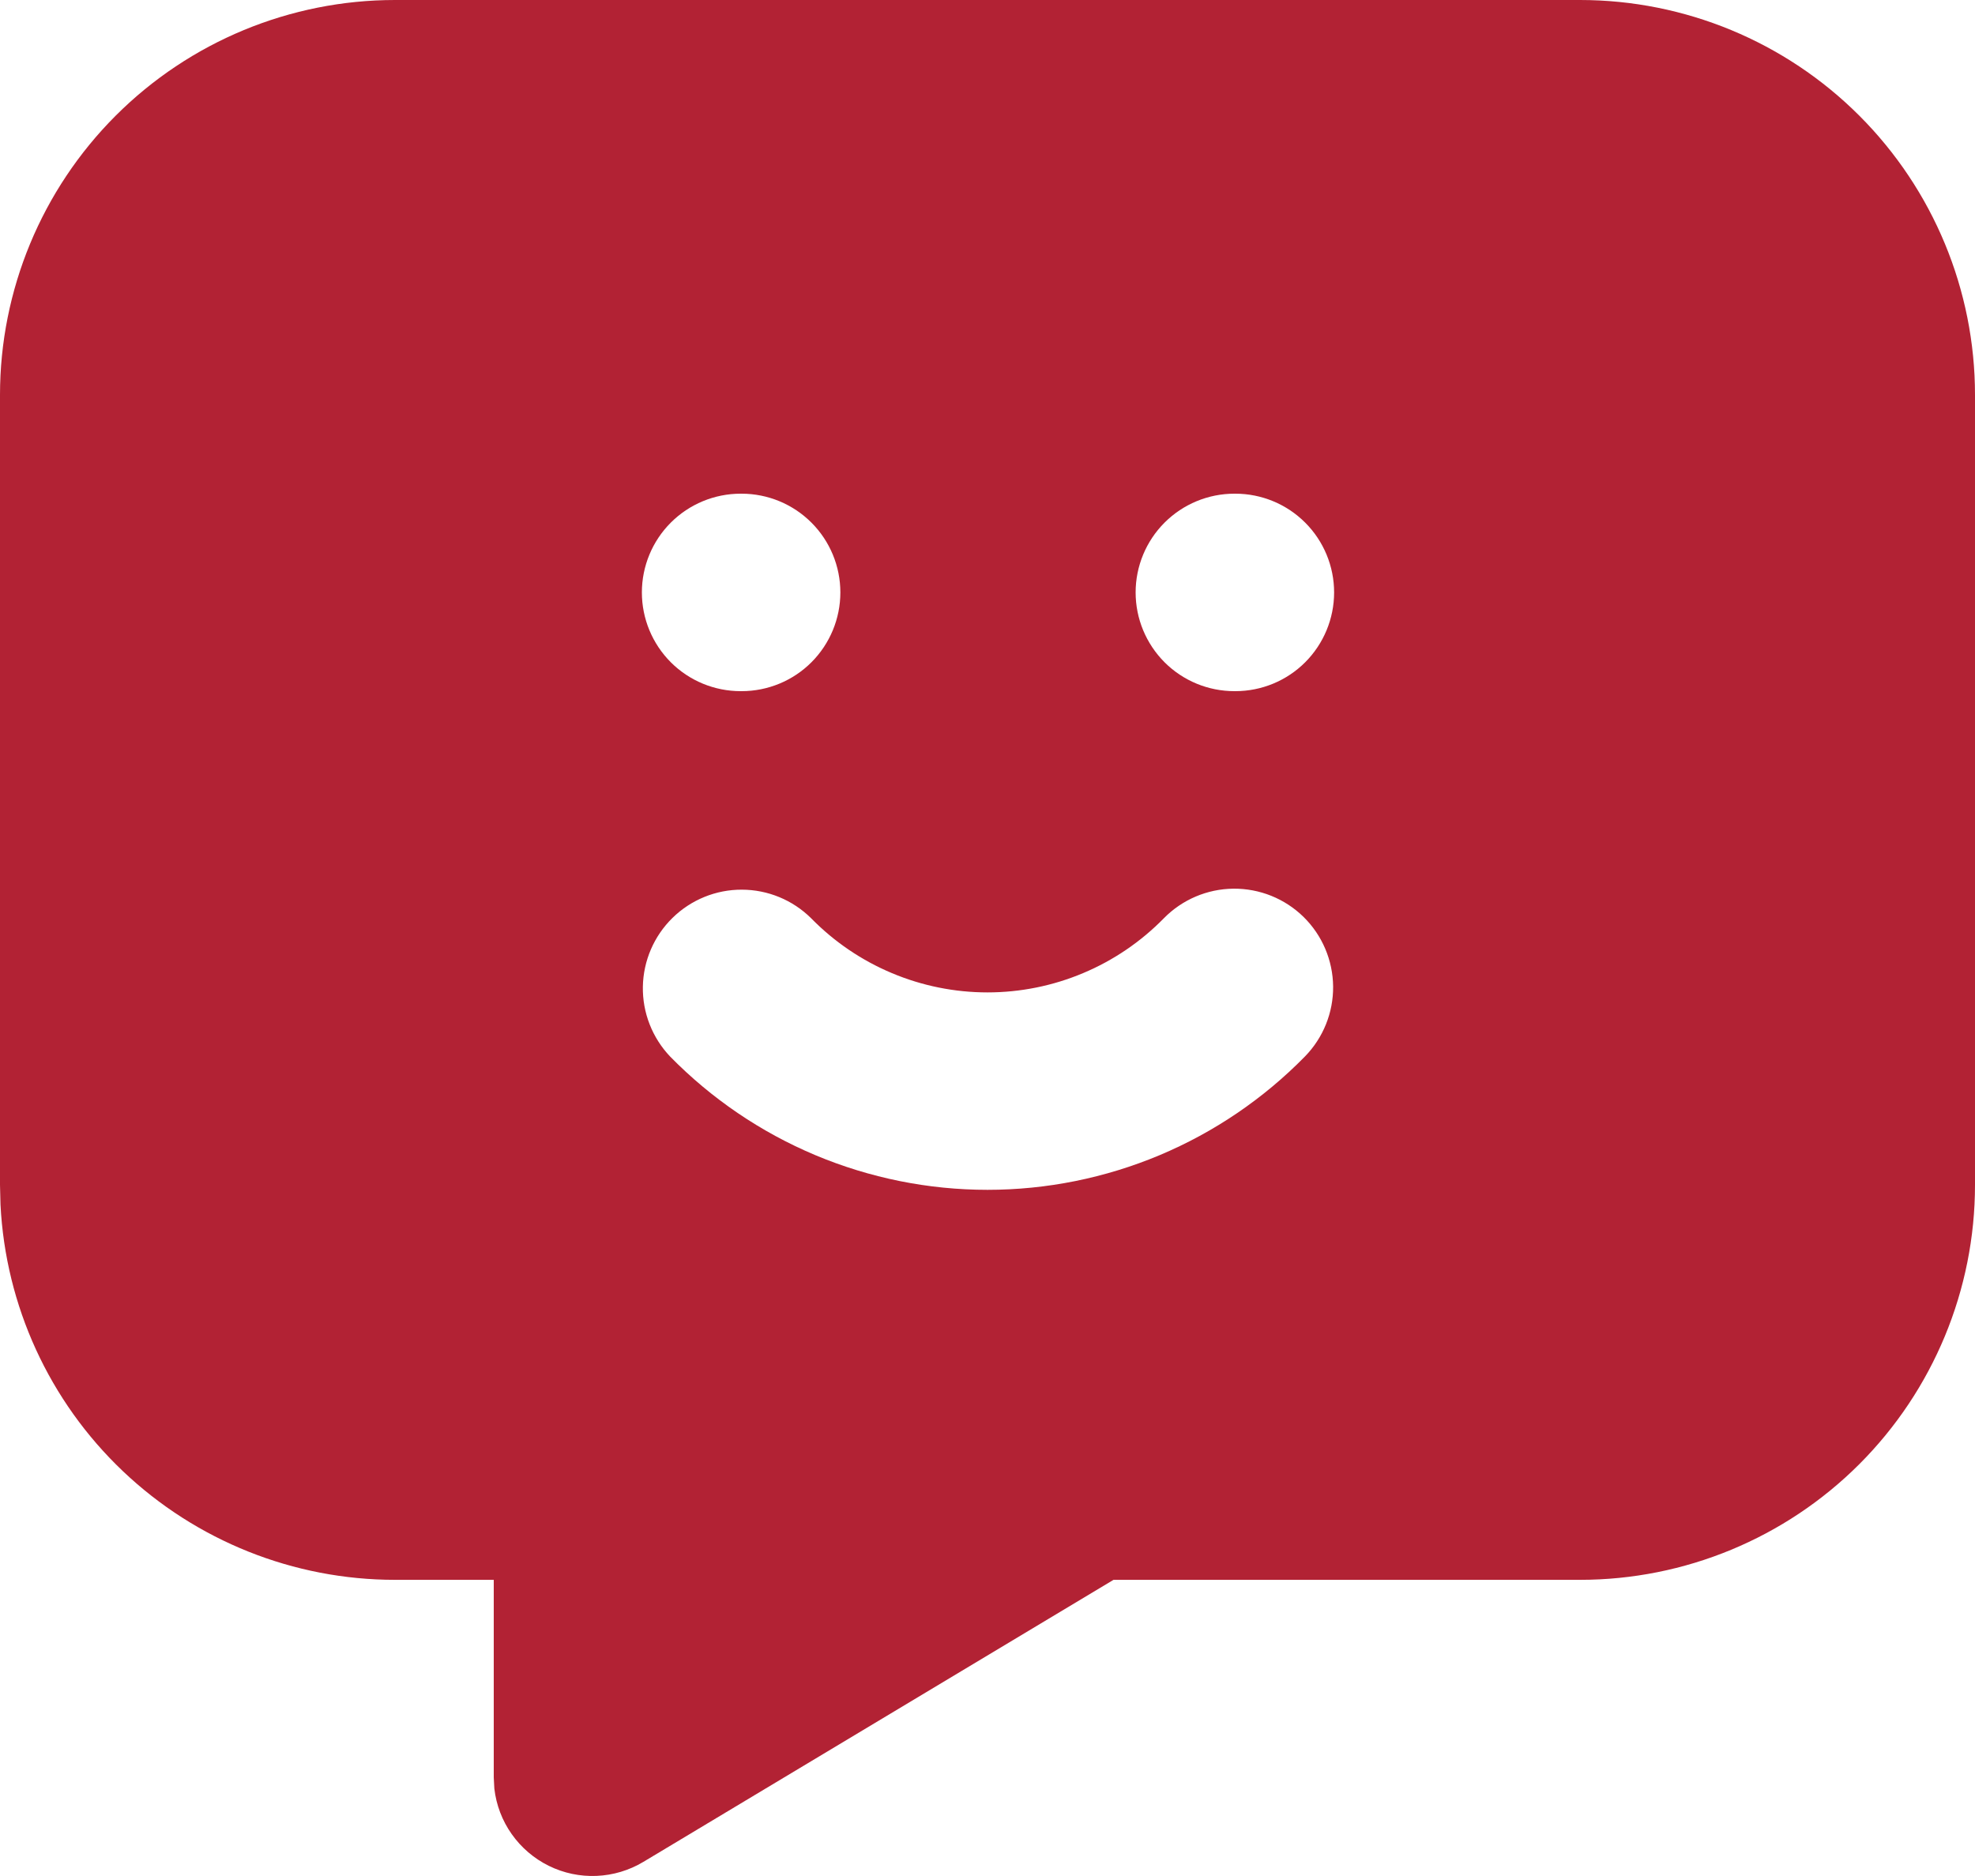 <svg width="40" height="38" viewBox="0 0 40 38" fill="none" xmlns="http://www.w3.org/2000/svg">
<path d="M32 0C34.122 0 36.157 0.843 37.657 2.343C39.157 3.844 40 5.878 40 8V24.001C40 26.122 39.157 28.157 37.657 29.658C36.157 31.158 34.122 32.001 32 32.001H22.552L13.028 37.715C12.741 37.887 12.416 37.984 12.082 37.998C11.747 38.012 11.415 37.942 11.115 37.794C10.815 37.646 10.557 37.425 10.364 37.152C10.171 36.879 10.05 36.561 10.012 36.229L10 36.001V32.001H8C5.948 32.001 3.974 31.212 2.486 29.797C0.999 28.383 0.113 26.451 0.01 24.401L0 24.001V8C0 5.878 0.843 3.844 2.343 2.343C3.843 0.843 5.878 0 8 0H32ZM26.4 18.572C26.021 18.201 25.511 17.996 24.98 18.001C24.45 18.006 23.943 18.222 23.572 18.6C23.106 19.076 22.551 19.453 21.937 19.711C21.324 19.969 20.665 20.102 20 20.102C19.335 20.102 18.676 19.969 18.063 19.711C17.449 19.453 16.894 19.076 16.428 18.6C16.055 18.23 15.551 18.022 15.025 18.021C14.5 18.019 13.995 18.225 13.62 18.593C13.245 18.961 13.029 19.461 13.02 19.987C13.011 20.512 13.21 21.02 13.572 21.401C14.41 22.256 15.41 22.935 16.514 23.399C17.618 23.862 18.803 24.101 20 24.101C21.197 24.101 22.382 23.862 23.486 23.399C24.59 22.935 25.59 22.256 26.428 21.401C26.799 21.022 27.005 20.511 27 19.981C26.994 19.45 26.779 18.944 26.4 18.572ZM15.02 10H15C14.47 10 13.961 10.211 13.586 10.586C13.211 10.961 13 11.47 13 12C13 12.531 13.211 13.039 13.586 13.415C13.961 13.79 14.47 14 15 14H15.02C15.55 14 16.059 13.79 16.434 13.415C16.809 13.039 17.02 12.531 17.02 12C17.02 11.47 16.809 10.961 16.434 10.586C16.059 10.211 15.55 10 15.02 10ZM25.02 10H25C24.47 10 23.961 10.211 23.586 10.586C23.211 10.961 23 11.47 23 12C23 12.531 23.211 13.039 23.586 13.415C23.961 13.79 24.47 14 25 14H25.02C25.55 14 26.059 13.79 26.434 13.415C26.809 13.039 27.02 12.531 27.02 12C27.02 11.47 26.809 10.961 26.434 10.586C26.059 10.211 25.55 10 25.02 10Z" fill="#B22234"/>
</svg>
